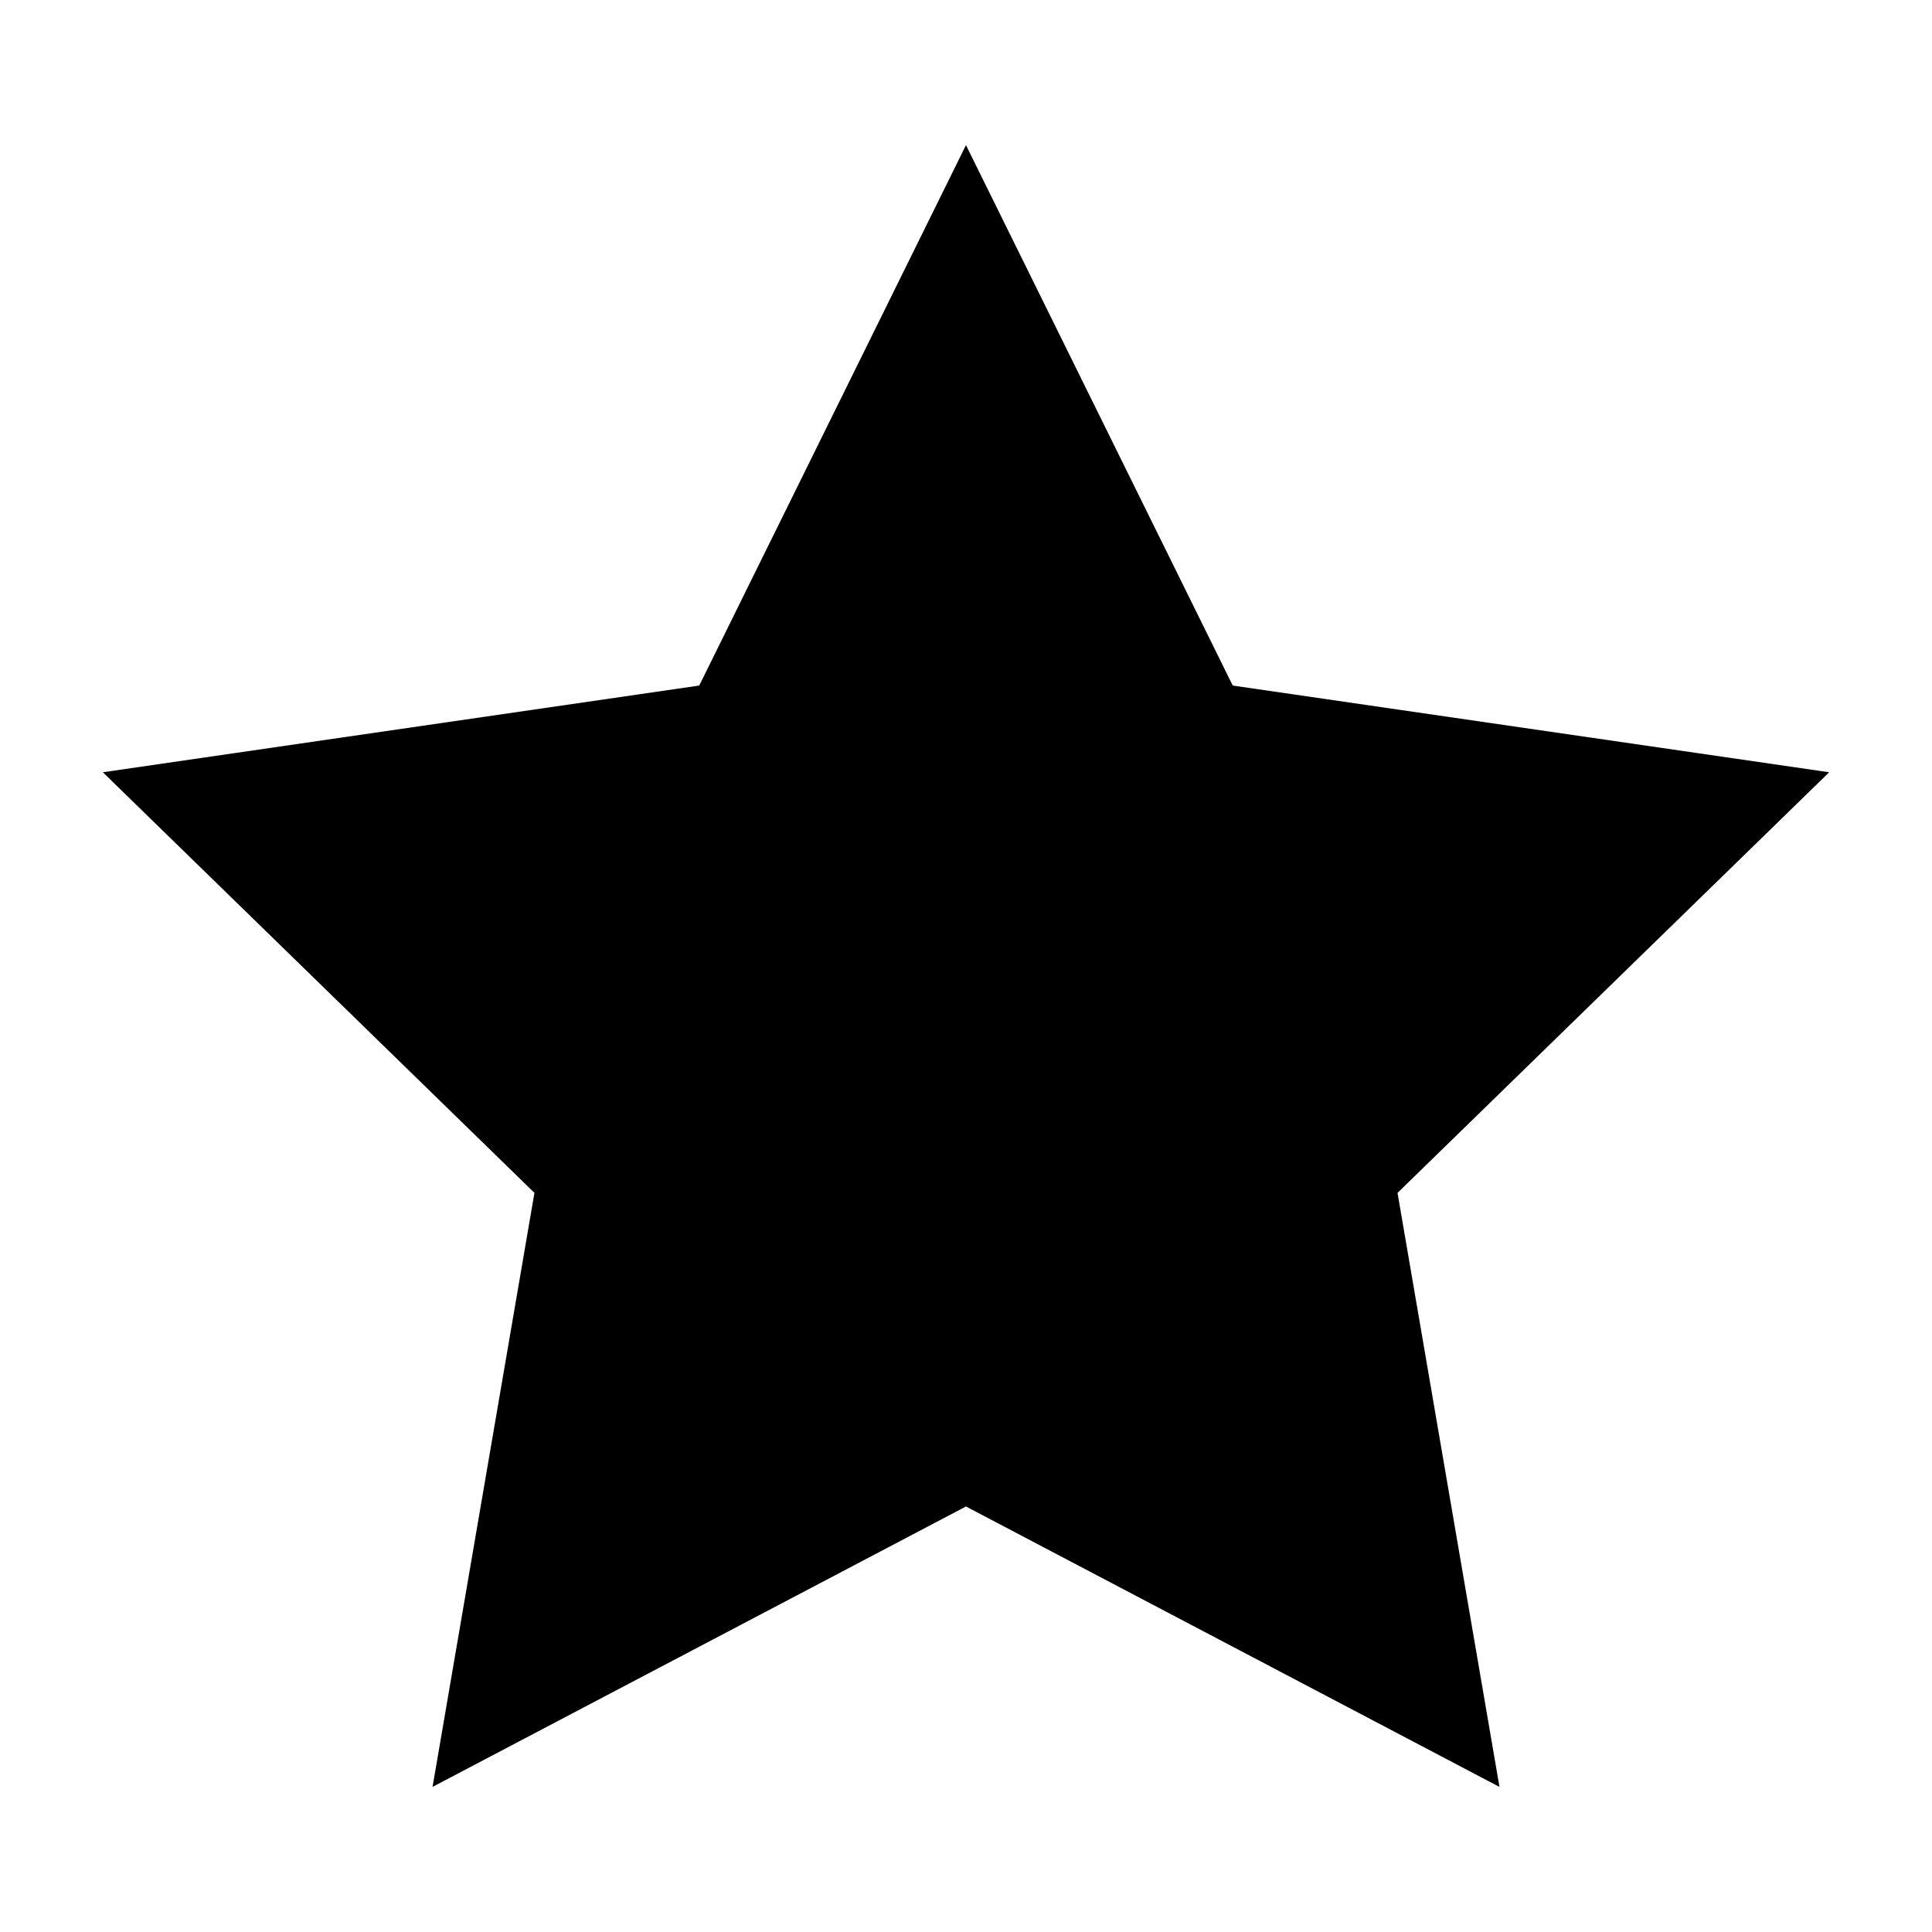 <?xml version="1.0" encoding="utf-8"?>
<!-- Generator: Adobe Illustrator 15.0.0, SVG Export Plug-In . SVG Version: 6.00 Build 0)  -->
<!DOCTYPE svg PUBLIC "-//W3C//DTD SVG 1.1//EN" "http://www.w3.org/Graphics/SVG/1.1/DTD/svg11.dtd">
<svg version="1.1" id="Layer_1" xmlns="http://www.w3.org/2000/svg" xmlns:xlink="http://www.w3.org/1999/xlink" x="0px" y="0px"
	 width="64px" height="64px" viewBox="0 0 64 64" enable-background="new 0 0 64 64" xml:space="preserve">
<g>
	<g>
		<g>
			<path d="M14.329,59.193l3.375-19.678L3.407,25.582l19.756-2.872l8.836-17.903l8.837,17.903l19.758,2.872L46.295,39.516
				l3.377,19.678l-17.673-9.29L14.329,59.193z"/>
		</g>
	</g>
</g>
</svg>
